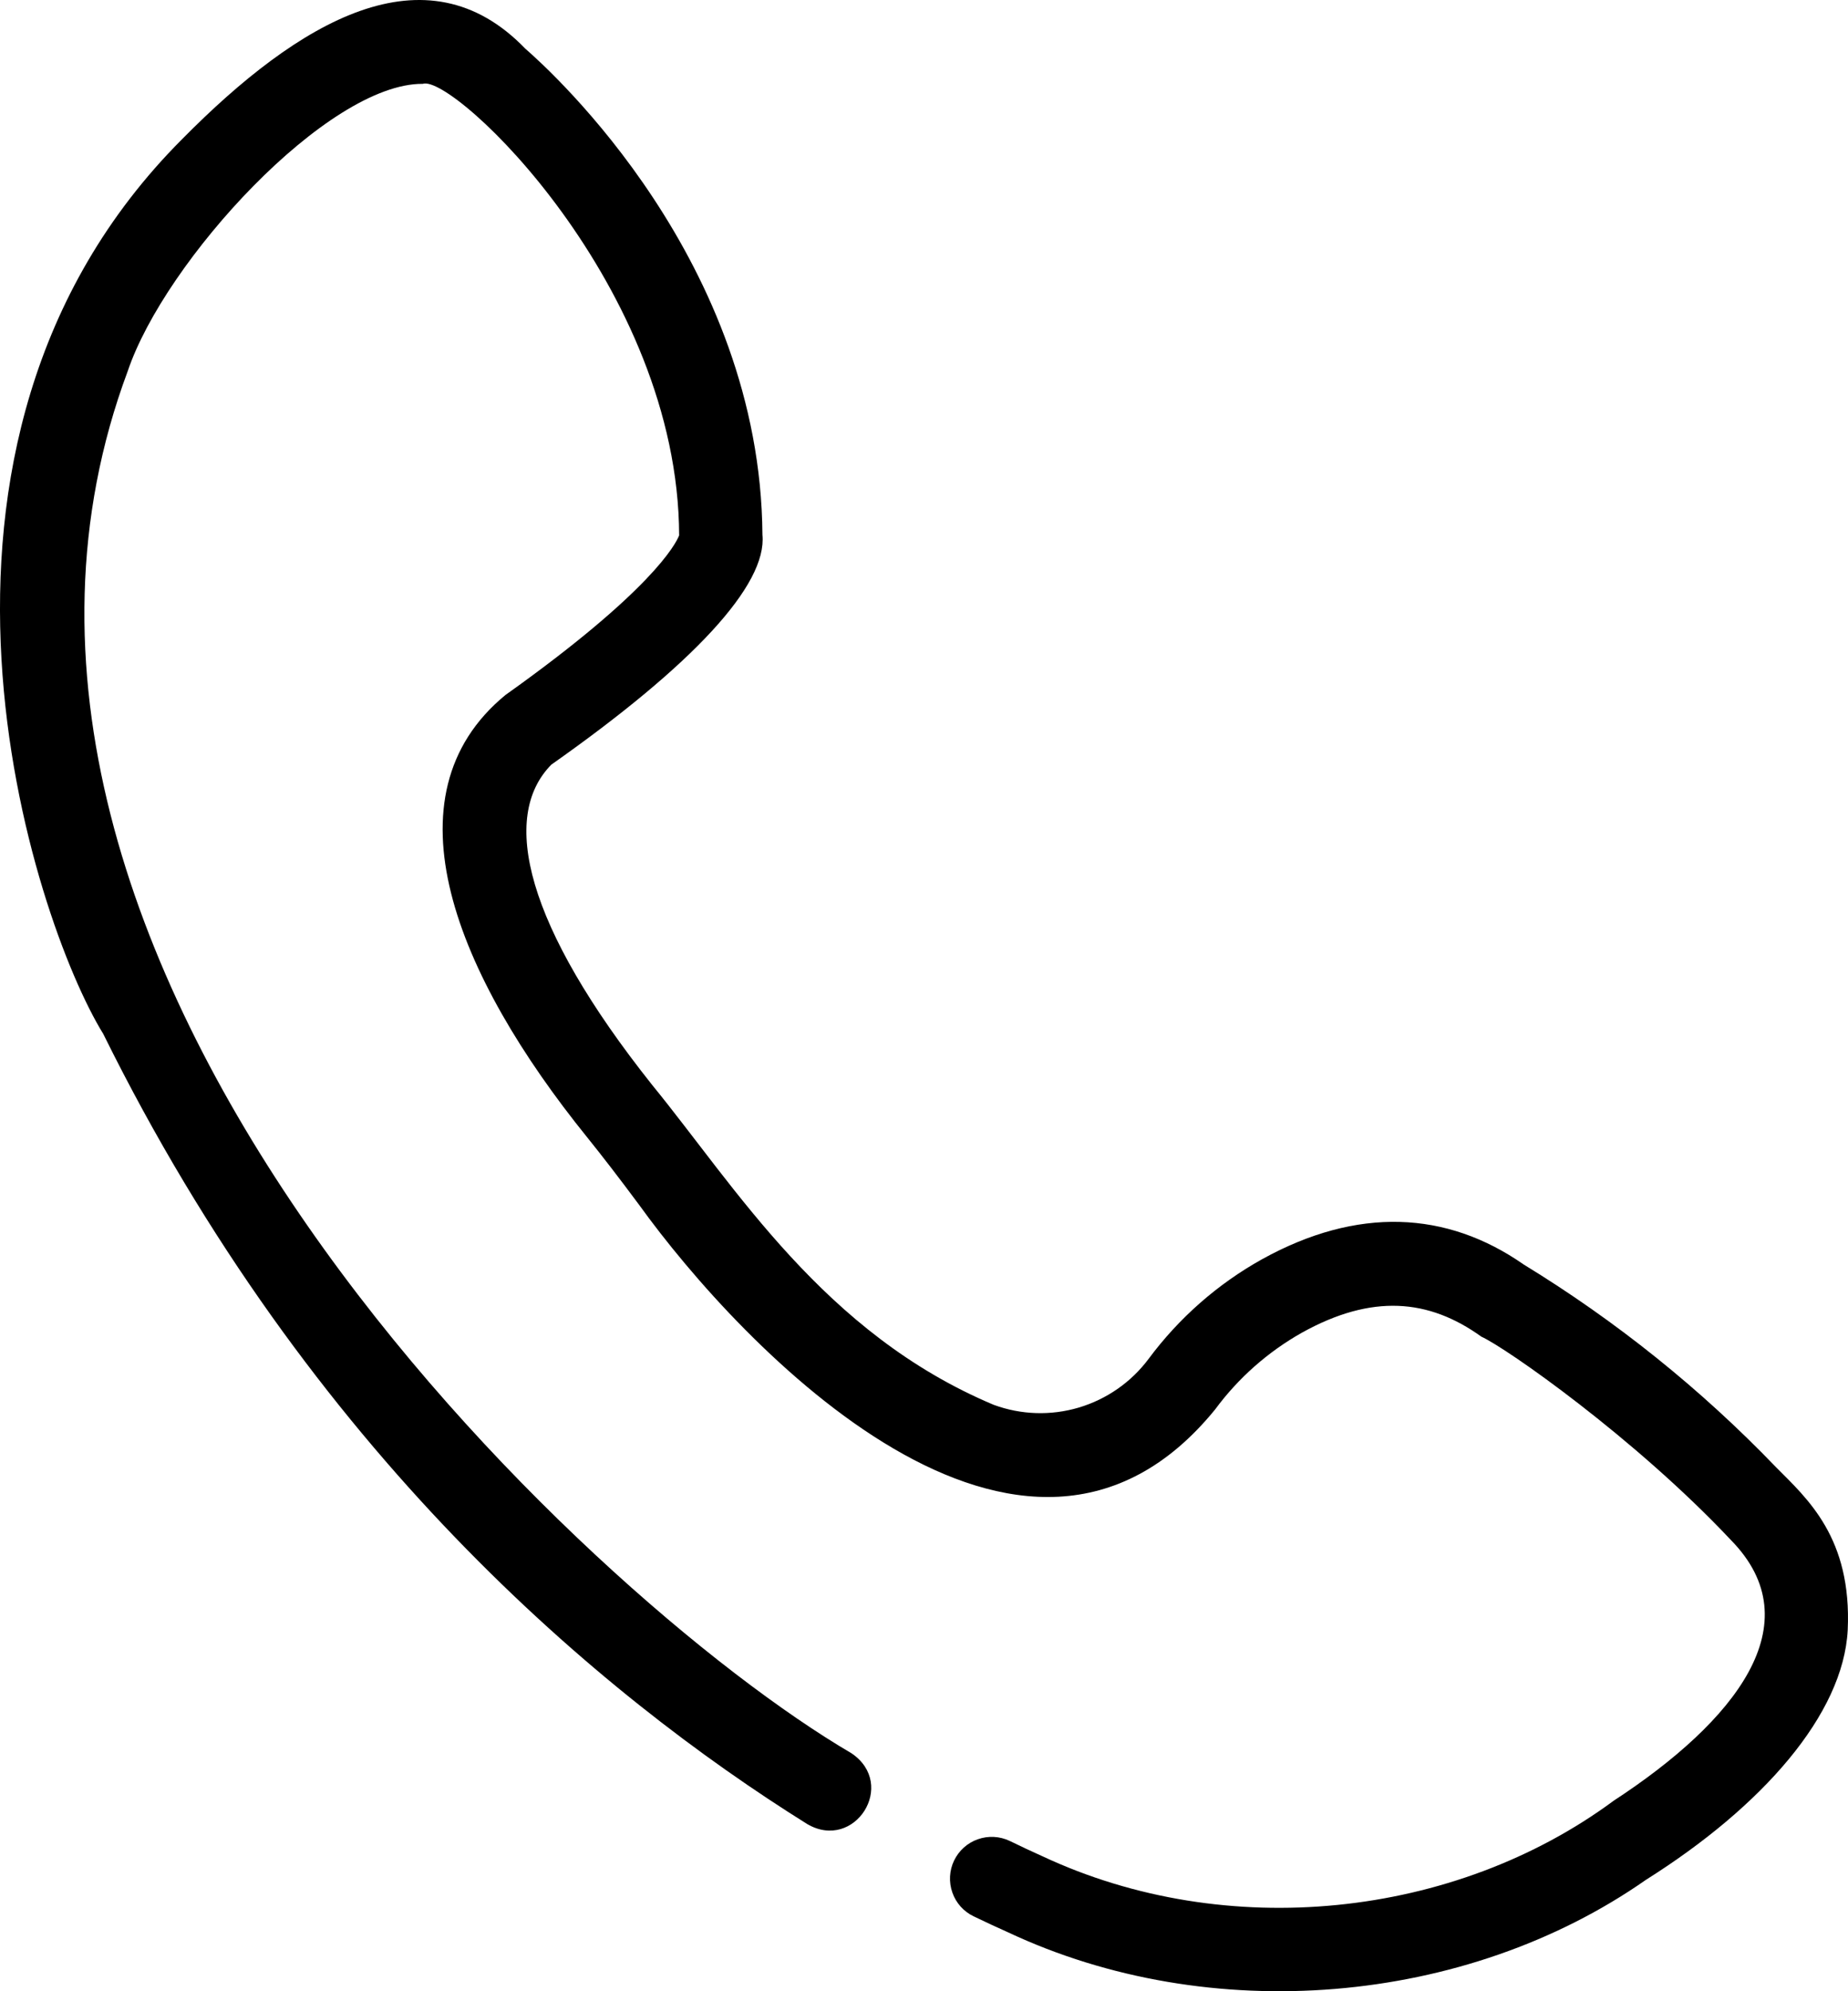 <?xml version="1.0" encoding="utf-8"?><svg width="26" height="28" viewBox="0 0 26 28" fill="none" xmlns="http://www.w3.org/2000/svg">
<path d="M11.358 25.65C12.024 26.038 12.629 25.093 11.98 24.654C8.235 22.463 -1.302 13.523 1.797 5.219C2.318 3.671 4.61 1.169 5.948 1.179C6.375 1.032 9.545 4.03 9.555 7.529C9.506 7.652 9.165 8.312 7.111 9.773C5.384 11.192 6.415 13.71 8.263 15.995C8.482 16.267 8.707 16.559 8.994 16.945C10.424 18.929 14.398 23.132 17.096 19.819C17.423 19.376 17.84 19.008 18.32 18.738C19.303 18.193 20.101 18.263 20.842 18.796C21.184 18.949 22.999 20.217 24.353 21.656C25.506 22.831 24.412 24.205 22.705 25.32C20.463 26.977 17.253 27.314 14.664 26.101C14.518 26.036 14.365 25.964 14.207 25.887C14.066 25.82 13.905 25.811 13.758 25.863C13.611 25.914 13.491 26.022 13.423 26.163C13.356 26.303 13.347 26.465 13.399 26.612C13.45 26.759 13.558 26.88 13.699 26.947C13.865 27.027 14.026 27.102 14.181 27.171C17.023 28.506 20.621 28.206 23.158 26.433C24.796 25.402 25.934 24.108 25.996 22.921C26.056 21.623 25.427 21.074 24.986 20.63C23.93 19.532 22.737 18.575 21.437 17.781C20.353 17.025 19.098 16.965 17.756 17.707C17.131 18.055 16.587 18.533 16.16 19.108C15.915 19.436 15.57 19.676 15.177 19.793C14.785 19.909 14.365 19.896 13.98 19.754C11.588 18.749 10.35 16.693 9.176 15.257C7.392 13.014 7.033 11.485 7.757 10.752C9.755 9.346 10.794 8.224 10.727 7.521C10.7 3.681 7.776 1.019 7.39 0.684C5.994 -0.764 4.208 0.29 2.561 1.958C-1.749 6.273 0.466 12.94 1.453 14.539C4.36 20.422 8.443 23.829 11.358 25.65Z" fill="black"/>
</svg>
